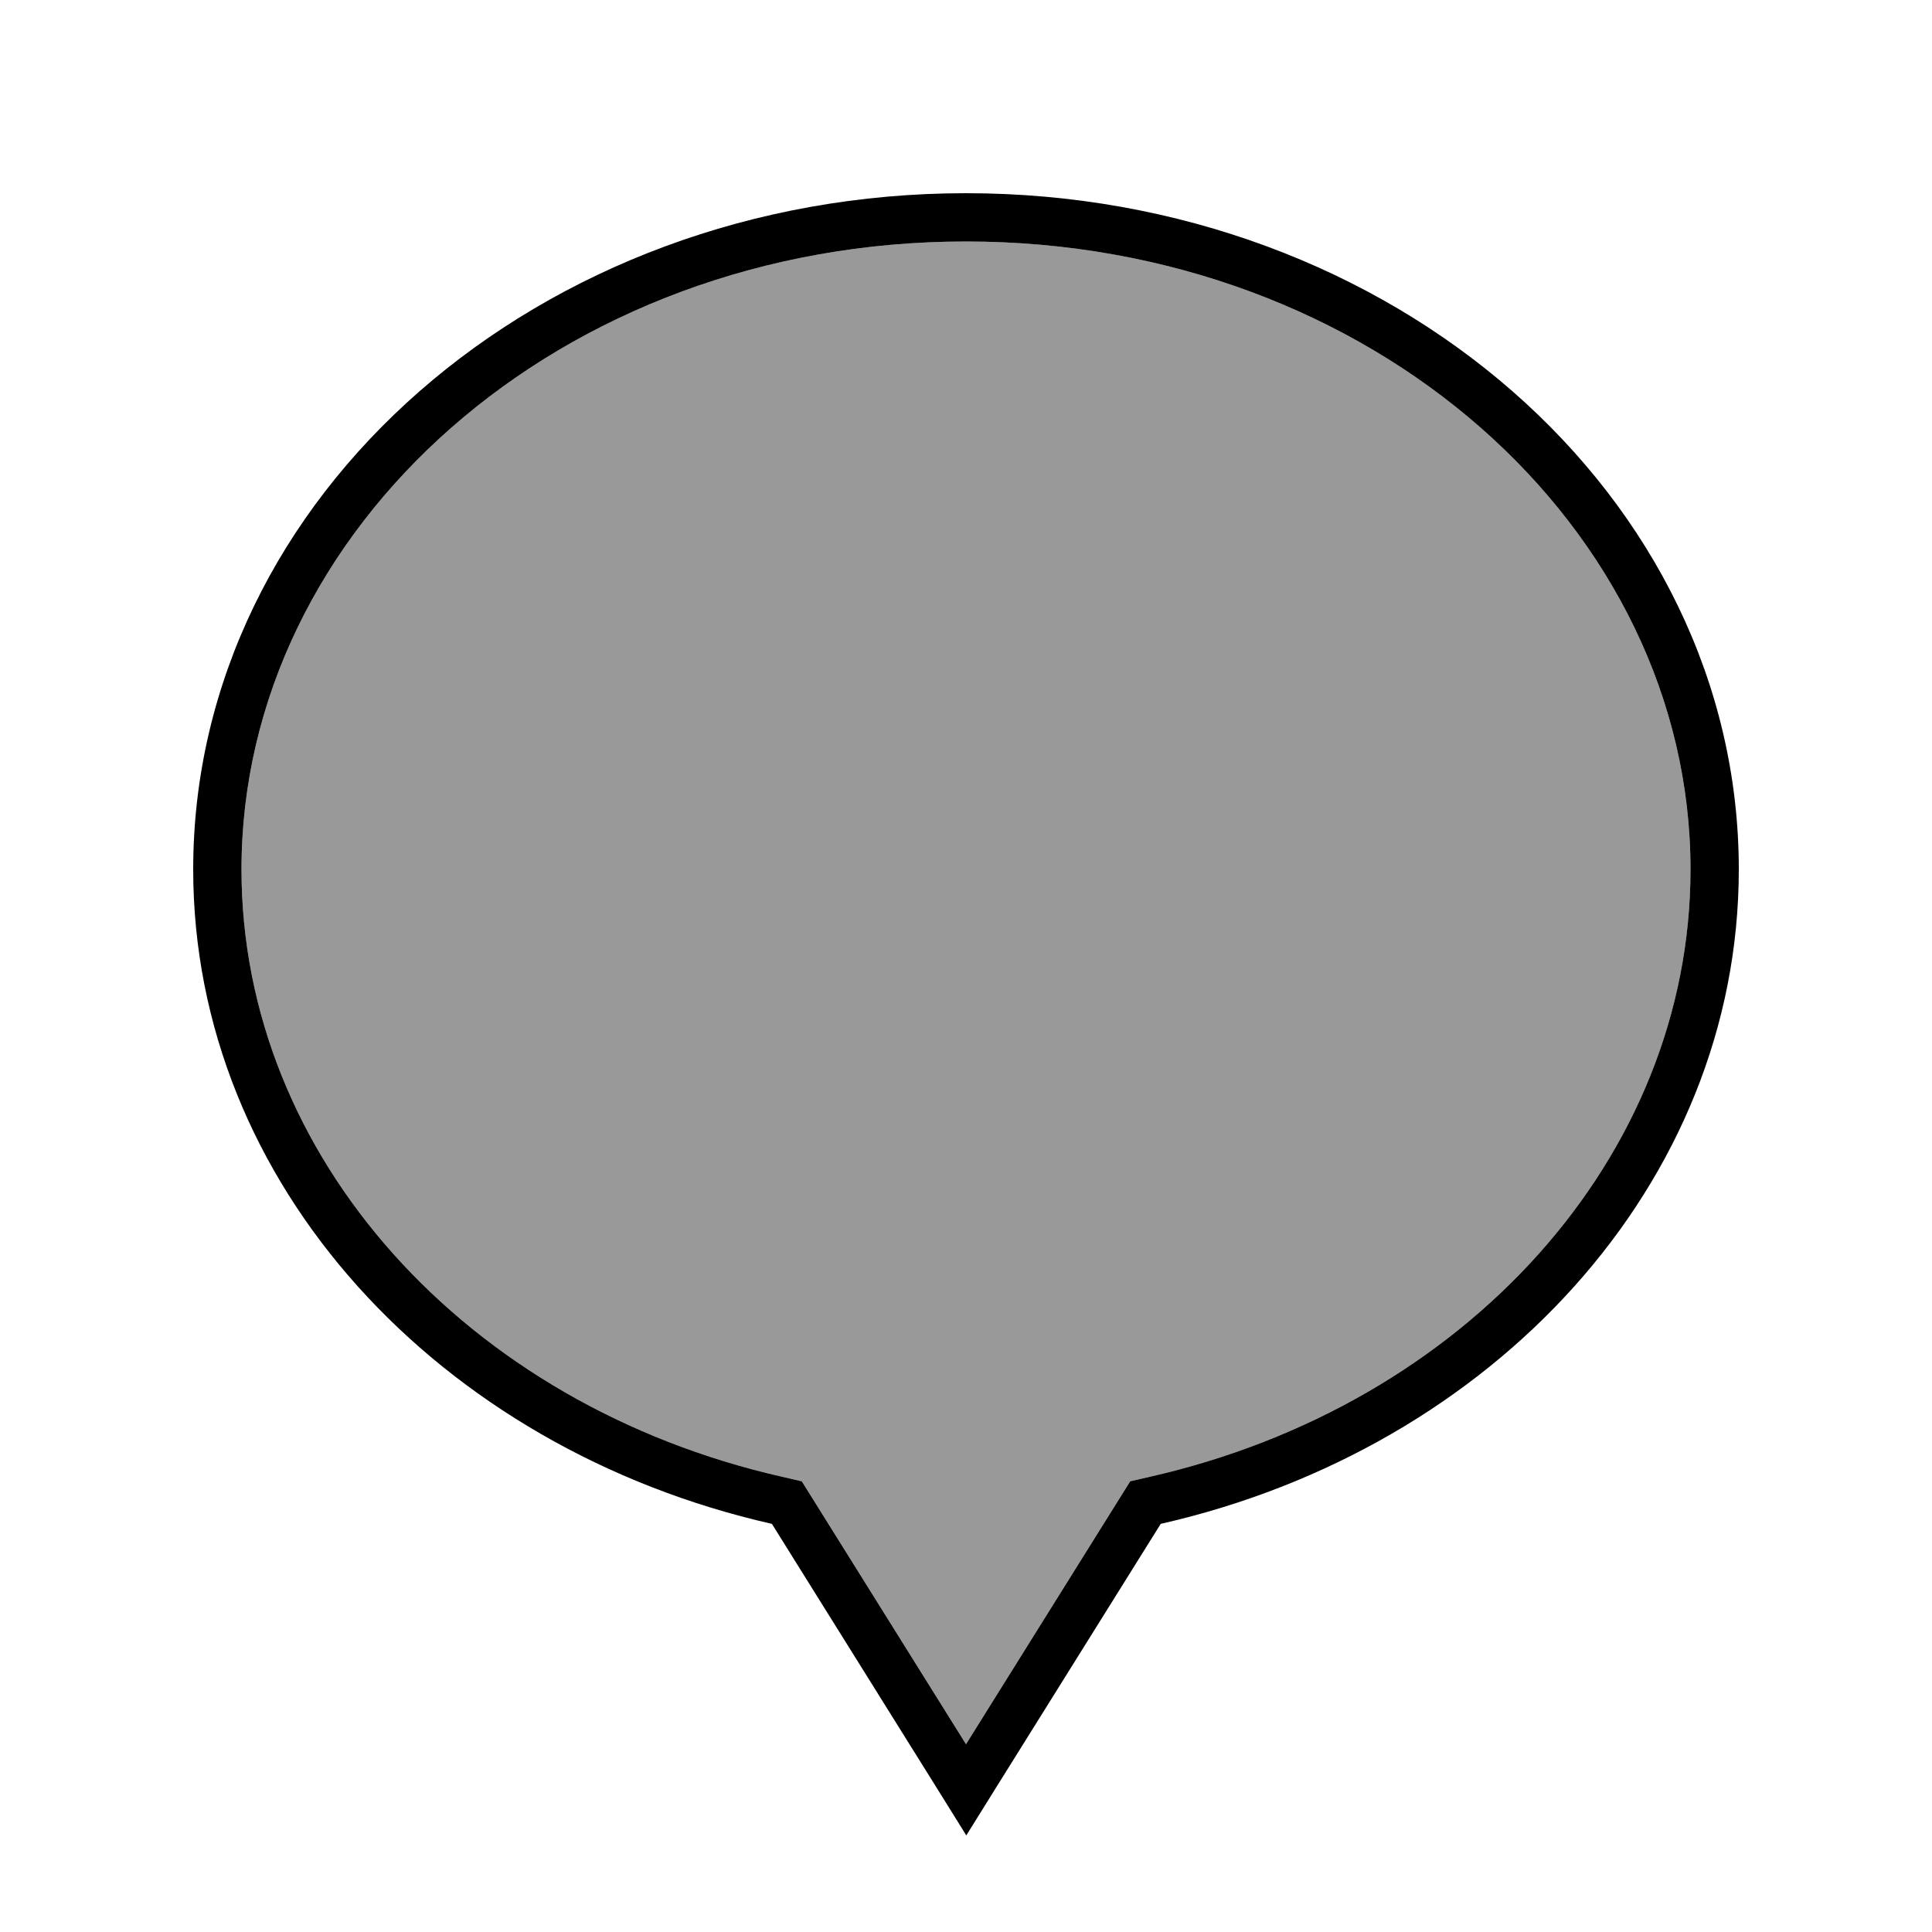 <svg xmlns="http://www.w3.org/2000/svg" viewBox="0 0 640 640"><!--! Font Awesome Pro 7.1.0 by @fontawesome - https://fontawesome.com License - https://fontawesome.com/license (Commercial License) Copyright 2025 Fonticons, Inc. --><path opacity=".4" fill="currentColor" d="M80 288C80 383.3 154.6 465.5 259.1 489.2L265.6 490.7L269.1 496.3L320 577.8L370.9 496.3L374.4 490.7L380.9 489.2C485.4 465.5 560 383.3 560 288C560 175.1 454.6 80 320 80C185.4 80 80 175.1 80 288z"/><path fill="currentColor" d="M384.5 504.8L329.5 592.9L320.1 608L310.7 592.9L255.7 504.8C145.4 479.8 64 392.2 64 288C64 164.3 178.6 64 320 64C461.4 64 576 164.3 576 288C576 392.2 494.6 479.8 384.5 504.8zM320 577.8L370.9 496.3L374.4 490.7L380.9 489.2C485.4 465.5 560 383.3 560 288C560 175.1 454.6 80 320 80C185.4 80 80 175.1 80 288C80 383.3 154.6 465.5 259.1 489.2L265.6 490.7L269.1 496.3L320 577.8z"/></svg>
